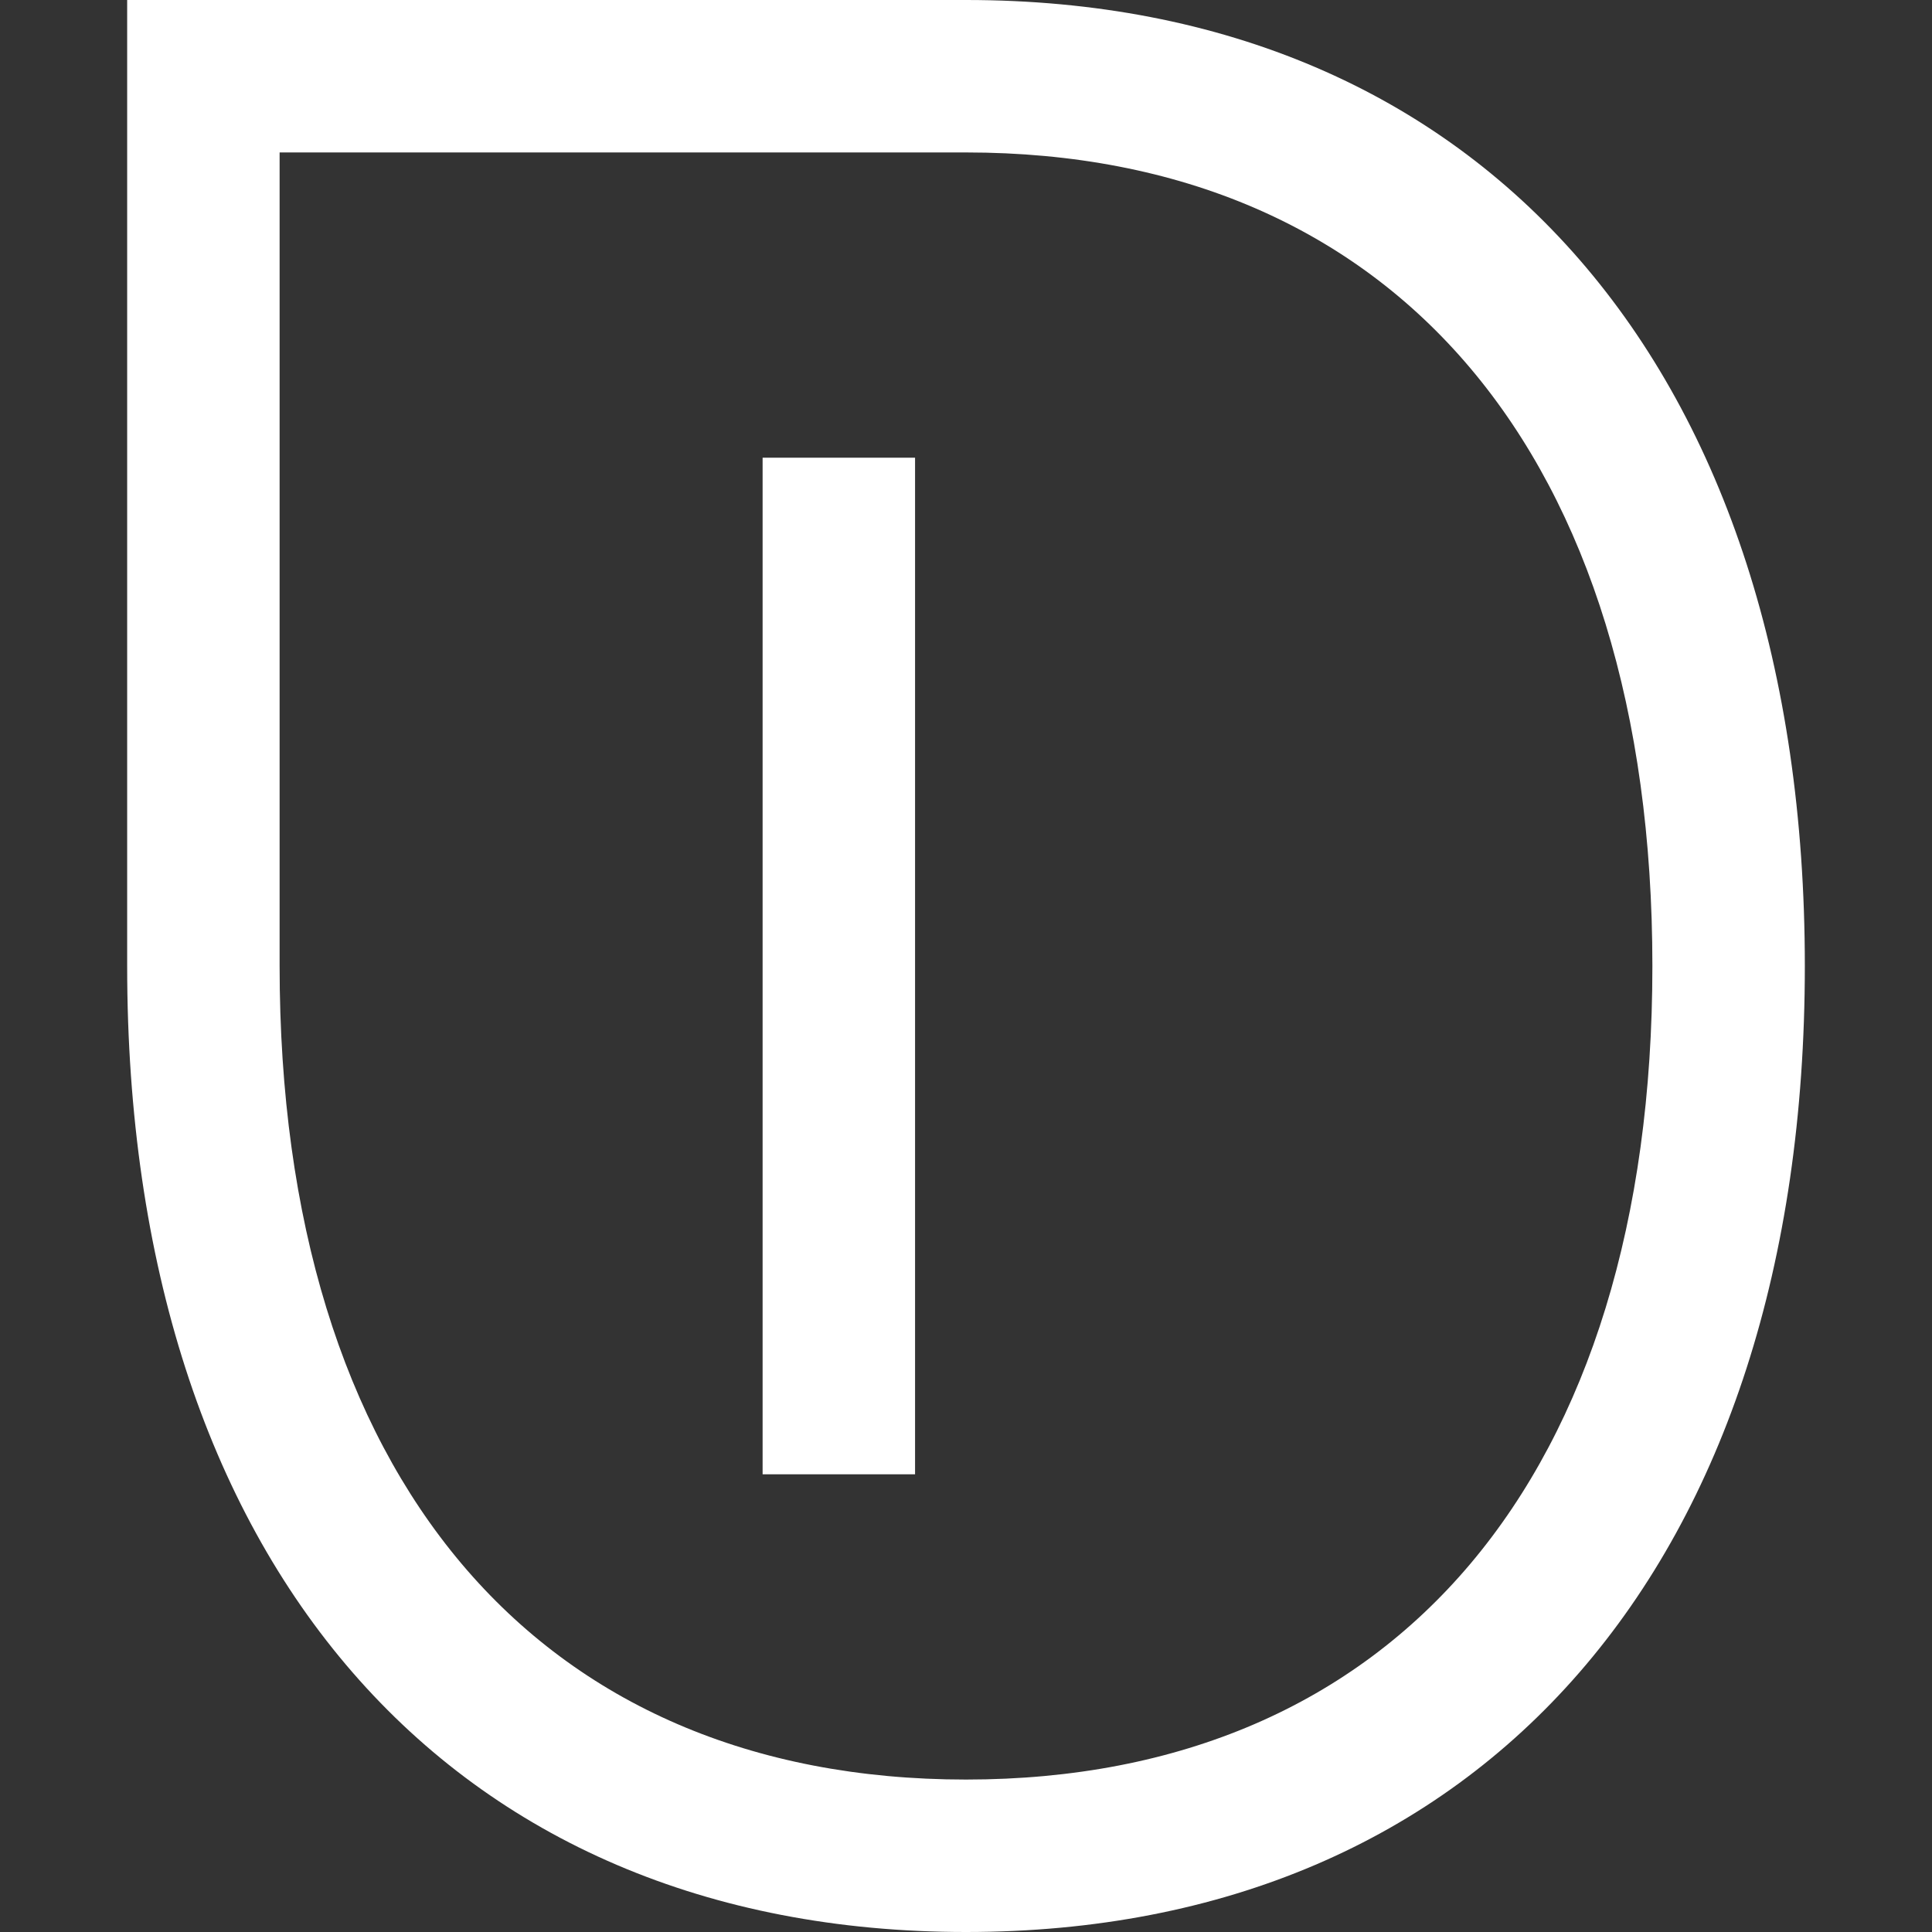 <svg xmlns="http://www.w3.org/2000/svg" xml:space="preserve" viewBox="0 0 512 512"><rect x="0" y="0" width="512" height="512" fill="#333333" stroke="none"/><path d="M256 512c-137.1 0-222.3-98.1-222.3-256V0H256c137.1 0 222.3 98.1 222.3 256S393.1 512 256 512M74.1 40.4V256c0 135 68 215.6 181.9 215.6S437.9 391 437.9 256 369.9 40.4 256 40.4zm168.4 350.3h-40.4V121.3h40.4z" style="fill:#fff"/></svg>